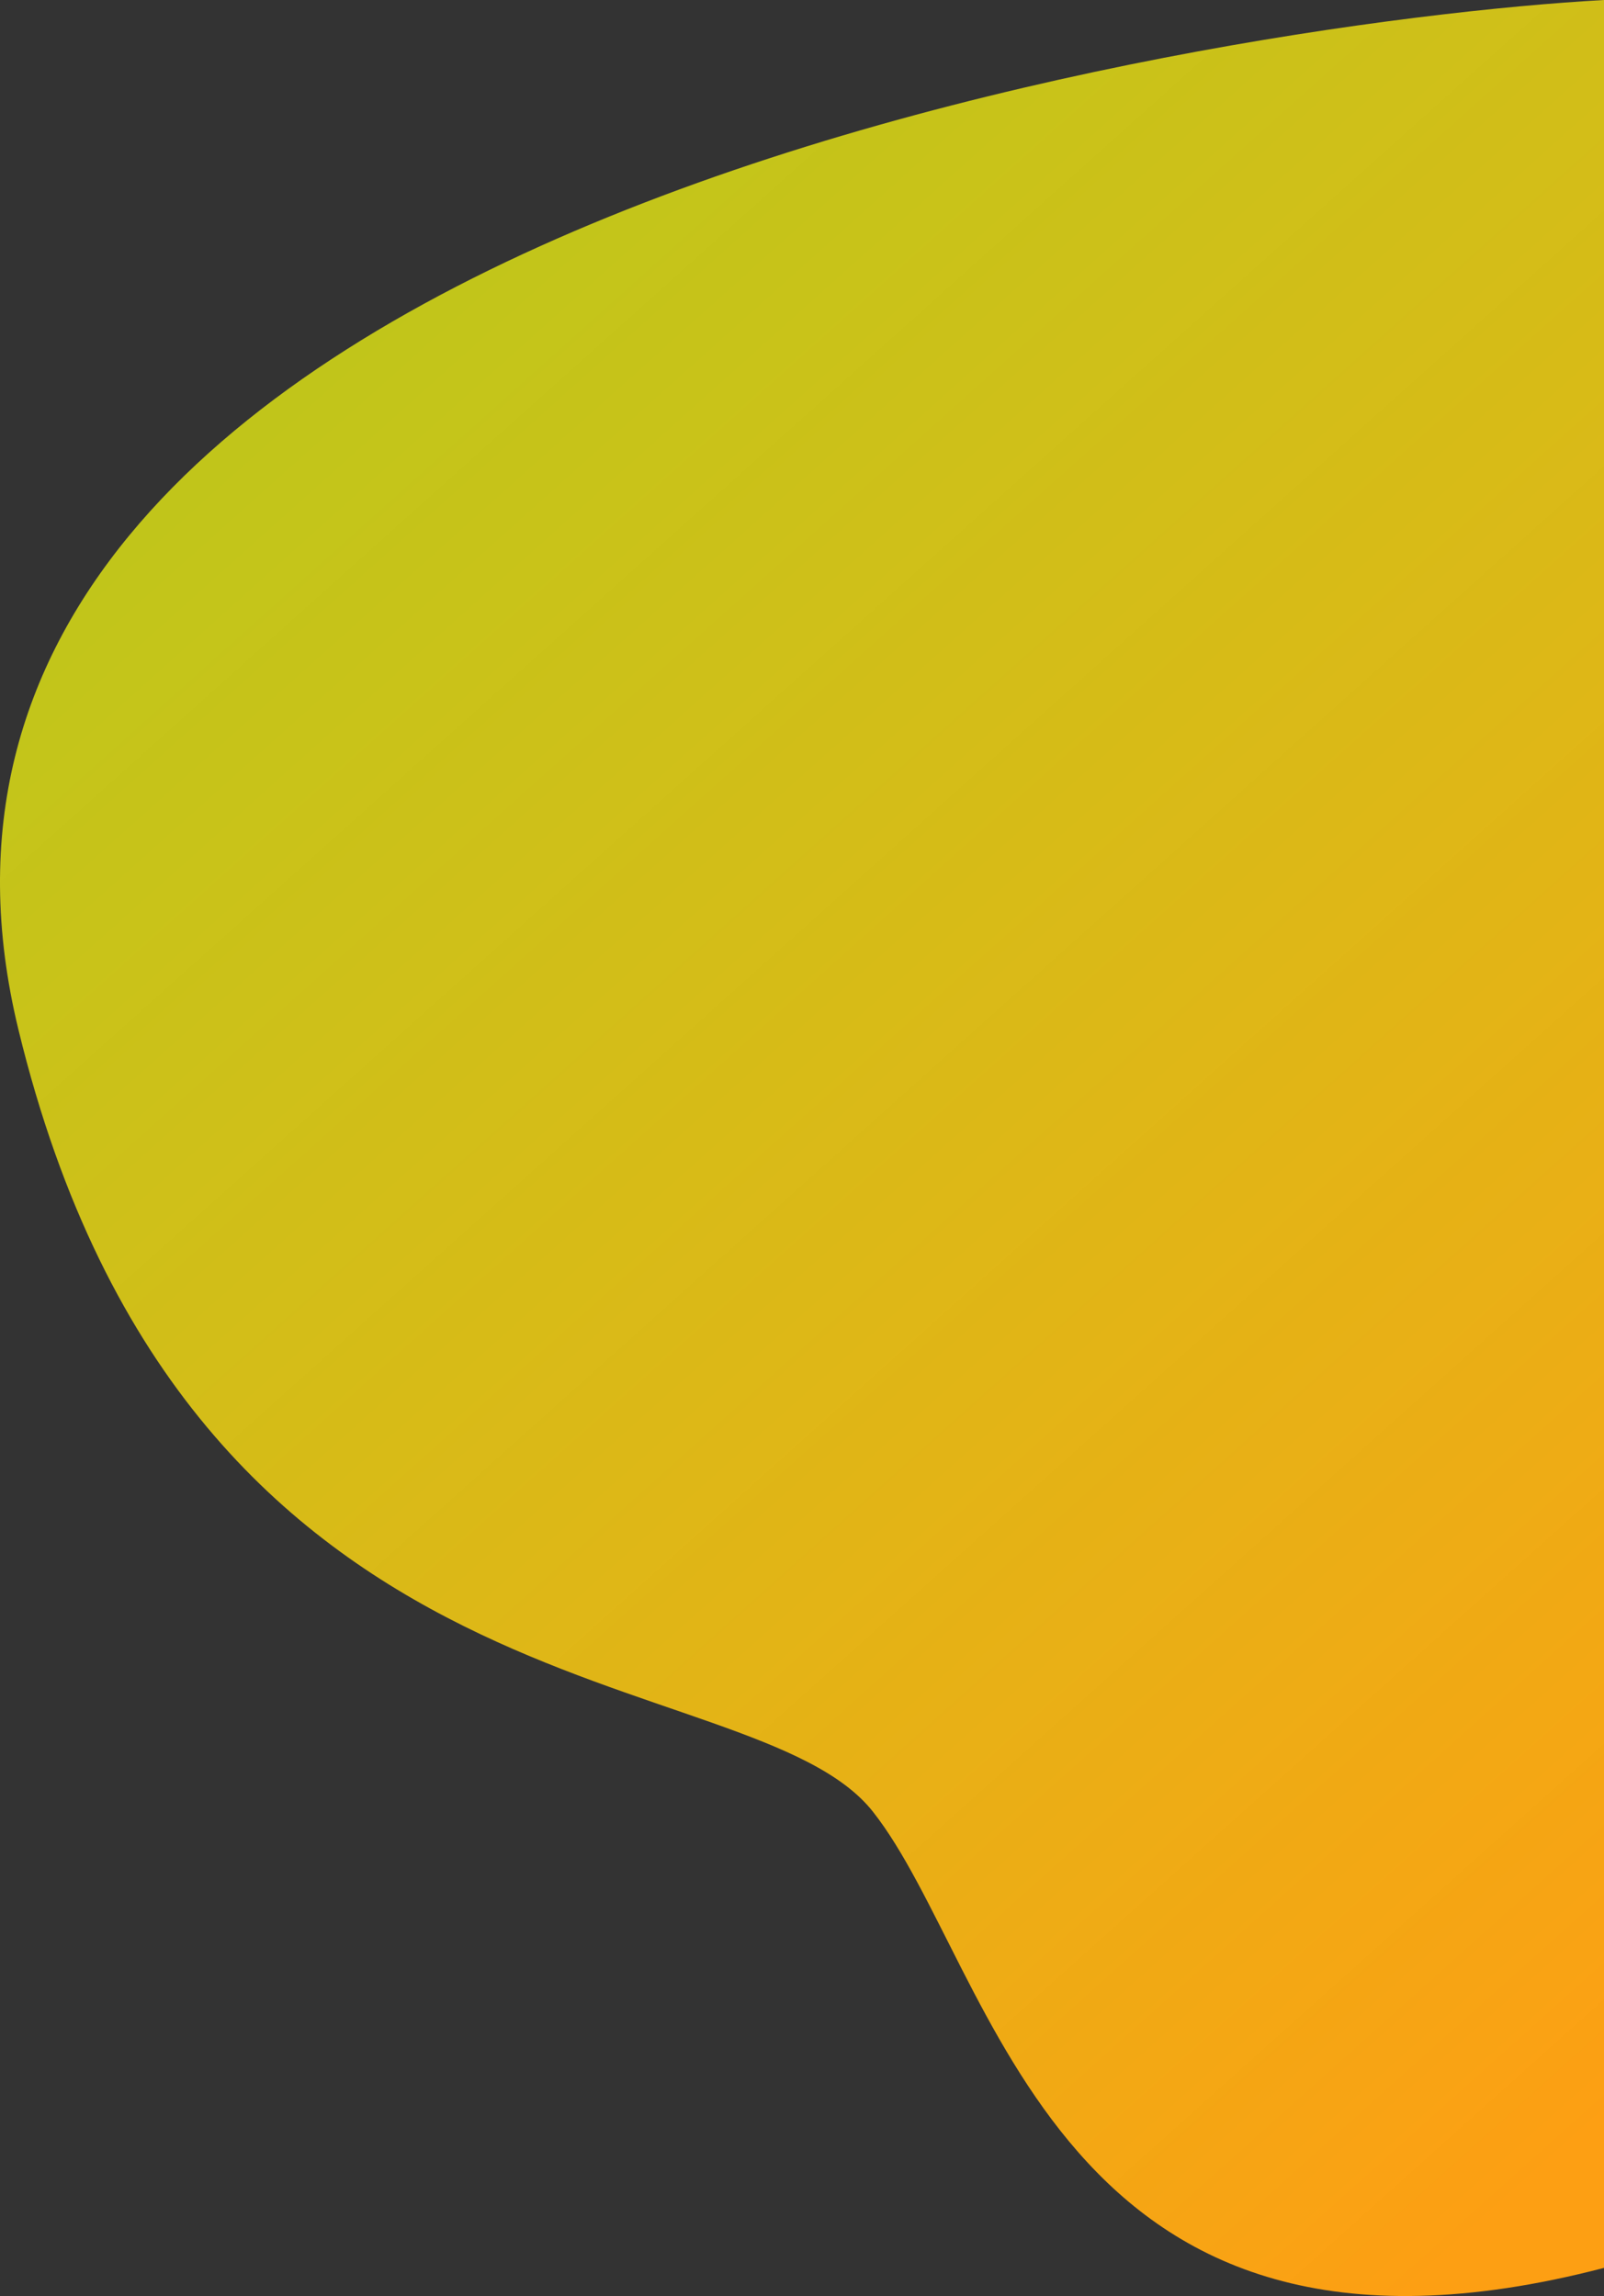 <?xml version="1.0" encoding="UTF-8"?> <svg xmlns="http://www.w3.org/2000/svg" width="702" height="1005" viewBox="0 0 702 1005" fill="none"><rect x="0" y="0" width="702" height="1005" fill="#333333" stroke="none"/> <path d="M8.069 450.699C-76.682 101.617 530.249 9.508 702 0V992.68C460.994 1055.44 436.062 861.463 382.044 793.003C328.025 724.542 82.864 758.772 8.069 450.699Z" fill="url(#paint0_linear)"></path> <defs> <linearGradient id="paint0_linear" x1="124.417" y1="-34.23" x2="861.528" y2="788" gradientUnits="userSpaceOnUse"> <stop stop-color="#E7FD13" stop-opacity="0.74"></stop> <stop offset="1" stop-color="#FD9F13"></stop> </linearGradient> </defs> </svg> 